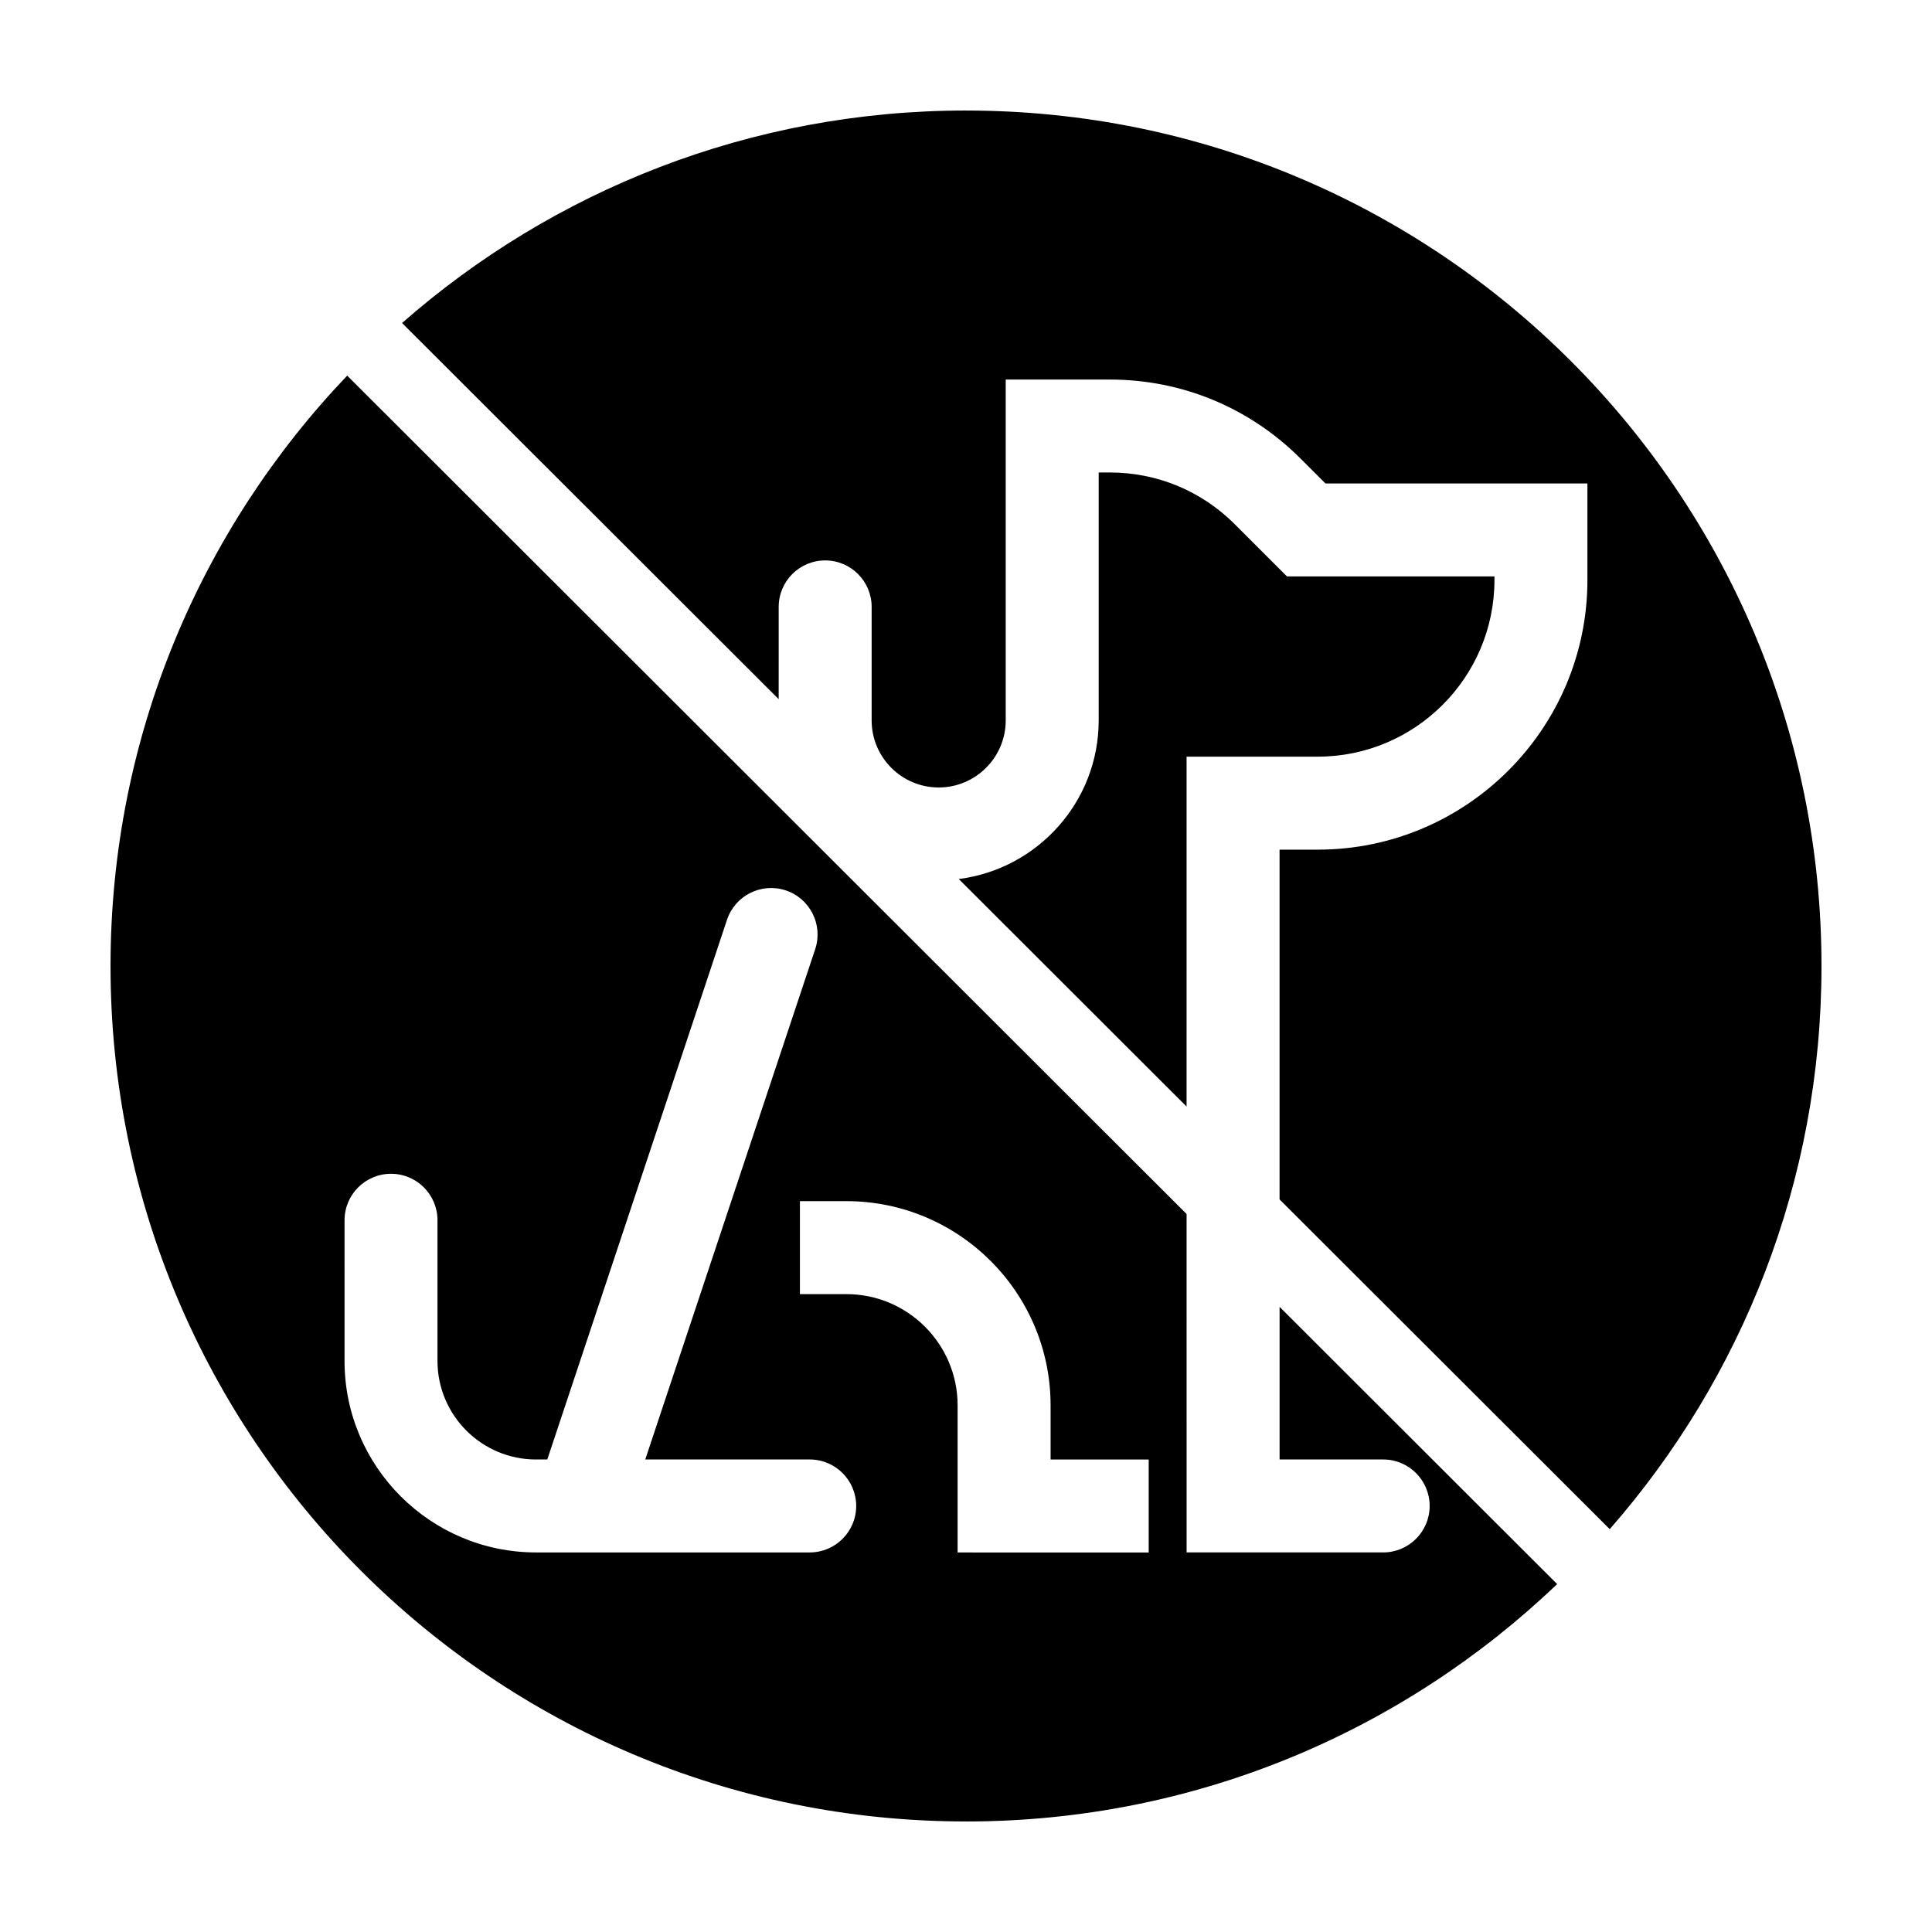 <?xml version="1.0" encoding="UTF-8"?>
<!-- Uploaded to: SVG Find, www.svgrepo.com, Generator: SVG Find Mixer Tools -->
<svg fill="#000000" width="800px" height="800px" version="1.1" viewBox="144 144 512 512" xmlns="http://www.w3.org/2000/svg">
 <g>
  <path d="m400 626.71c60.789 0 115.94-23.973 156.66-62.914l-73.555-73.465v40.445h27.453c6.801 0 12.316 5.516 12.316 12.316s-5.516 12.316-12.316 12.316h-52.094l-0.004-89.684-222.45-222.18c-38.828 40.688-62.719 95.766-62.719 156.45 0 125.21 101.5 226.71 226.71 226.71zm22.418-110.28v14.355h26v24.641l-50.641-0.004v-38.992c0-16.254-13.219-29.473-29.473-29.473h-12.316v-24.641h12.316c29.84 0 54.113 24.273 54.113 54.113zm-187.11-49.051c0-6.801 5.516-12.316 12.316-12.316s12.316 5.516 12.316 12.316v37.297c0 14.395 11.715 26.102 26.105 26.102h2.992l47.625-143.02c2.144-6.449 9.113-9.941 15.578-7.793 6.453 2.144 9.945 9.125 7.793 15.582l-45.031 135.23h43.586c6.801 0 12.316 5.516 12.316 12.316 0 6.801-5.516 12.316-12.316 12.316h-72.539c-27.98 0-50.742-22.762-50.742-50.738z"/>
  <path d="m400 173.29c-57.273 0-109.54 21.281-149.45 56.309l99.809 99.684 0.004-24.449c0-6.801 5.516-12.316 12.316-12.316s12.316 5.516 12.316 12.316v30.086c0 9.801 7.969 17.77 17.766 17.77 9.793 0 17.766-7.969 17.766-17.77v-90.336h27.594c19.09 0 37.035 7.438 50.531 20.934l6.602 6.602h69.43v25.578c0 39.406-32.062 71.469-71.469 71.469h-10.117v92.691l87.496 87.387c34.918-39.883 56.121-92.066 56.121-149.24 0-125.21-101.5-226.71-226.71-226.71z"/>
  <path d="m458.46 344.52h34.758c25.82 0 46.828-21.008 46.828-46.828v-0.941l-54.996-0.004-13.82-13.82c-8.848-8.844-20.605-13.715-33.109-13.715l-2.957 0.004v65.695c0 21.578-16.207 39.402-37.082 42.039l60.371 60.297 0.004-92.727z"/>
 </g>
</svg>